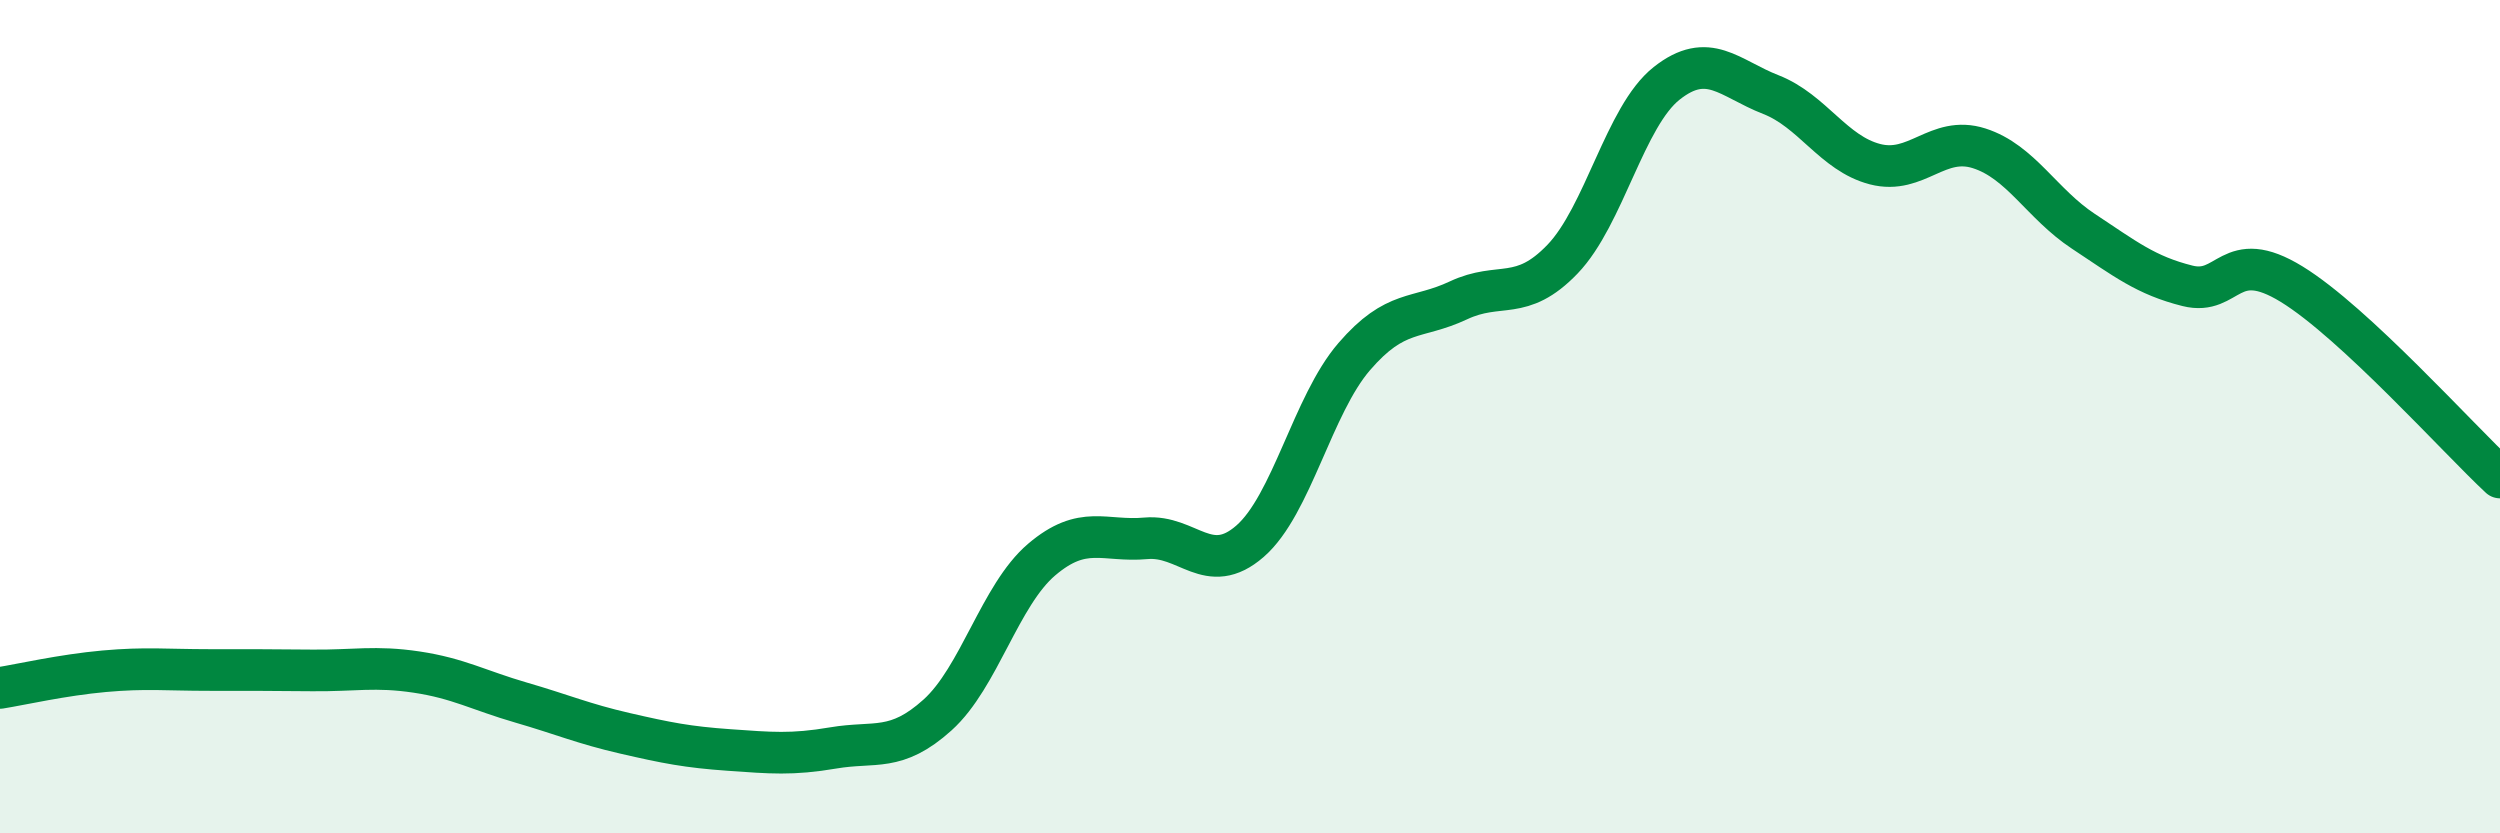 
    <svg width="60" height="20" viewBox="0 0 60 20" xmlns="http://www.w3.org/2000/svg">
      <path
        d="M 0,16.51 C 0.5,16.43 1.5,16.2 2.5,16.11 C 3.5,16.02 4,16.08 5,16.08 C 6,16.08 6.5,16.08 7.5,16.09 C 8.5,16.1 9,15.98 10,16.13 C 11,16.28 11.5,16.57 12.5,16.86 C 13.5,17.15 14,17.37 15,17.6 C 16,17.83 16.5,17.93 17.5,18 C 18.5,18.07 19,18.12 20,17.95 C 21,17.78 21.5,18.06 22.5,17.16 C 23.5,16.26 24,14.28 25,13.43 C 26,12.58 26.5,13.01 27.5,12.92 C 28.5,12.83 29,13.86 30,12.99 C 31,12.12 31.5,9.72 32.5,8.56 C 33.5,7.4 34,7.68 35,7.21 C 36,6.74 36.5,7.26 37.5,6.22 C 38.5,5.18 39,2.79 40,2 C 41,1.21 41.5,1.88 42.5,2.27 C 43.5,2.66 44,3.68 45,3.94 C 46,4.2 46.5,3.24 47.5,3.56 C 48.5,3.88 49,4.89 50,5.55 C 51,6.21 51.5,6.61 52.5,6.86 C 53.5,7.11 53.5,5.9 55,6.82 C 56.5,7.74 59,10.53 60,11.46L60 20L0 20Z"
        fill="#008740"
        opacity="0.1"
        stroke-linecap="round"
        stroke-linejoin="round"
      />
      <path
        d="M 0,16.51 C 0.5,16.43 1.5,16.2 2.5,16.11 C 3.5,16.02 4,16.08 5,16.08 C 6,16.08 6.5,16.08 7.5,16.09 C 8.5,16.1 9,15.98 10,16.13 C 11,16.28 11.5,16.57 12.5,16.86 C 13.5,17.15 14,17.37 15,17.6 C 16,17.83 16.5,17.93 17.5,18 C 18.5,18.07 19,18.12 20,17.95 C 21,17.78 21.5,18.06 22.5,17.16 C 23.5,16.26 24,14.28 25,13.43 C 26,12.58 26.5,13.01 27.5,12.92 C 28.5,12.83 29,13.86 30,12.99 C 31,12.12 31.5,9.72 32.5,8.56 C 33.5,7.4 34,7.68 35,7.21 C 36,6.74 36.5,7.26 37.5,6.22 C 38.5,5.18 39,2.79 40,2 C 41,1.21 41.5,1.88 42.5,2.27 C 43.5,2.66 44,3.68 45,3.94 C 46,4.2 46.5,3.24 47.5,3.56 C 48.5,3.88 49,4.89 50,5.55 C 51,6.21 51.5,6.61 52.5,6.86 C 53.5,7.11 53.5,5.9 55,6.82 C 56.5,7.74 59,10.53 60,11.46"
        stroke="#008740"
        stroke-width="1"
        fill="none"
        stroke-linecap="round"
        stroke-linejoin="round"
      />
    </svg>
  